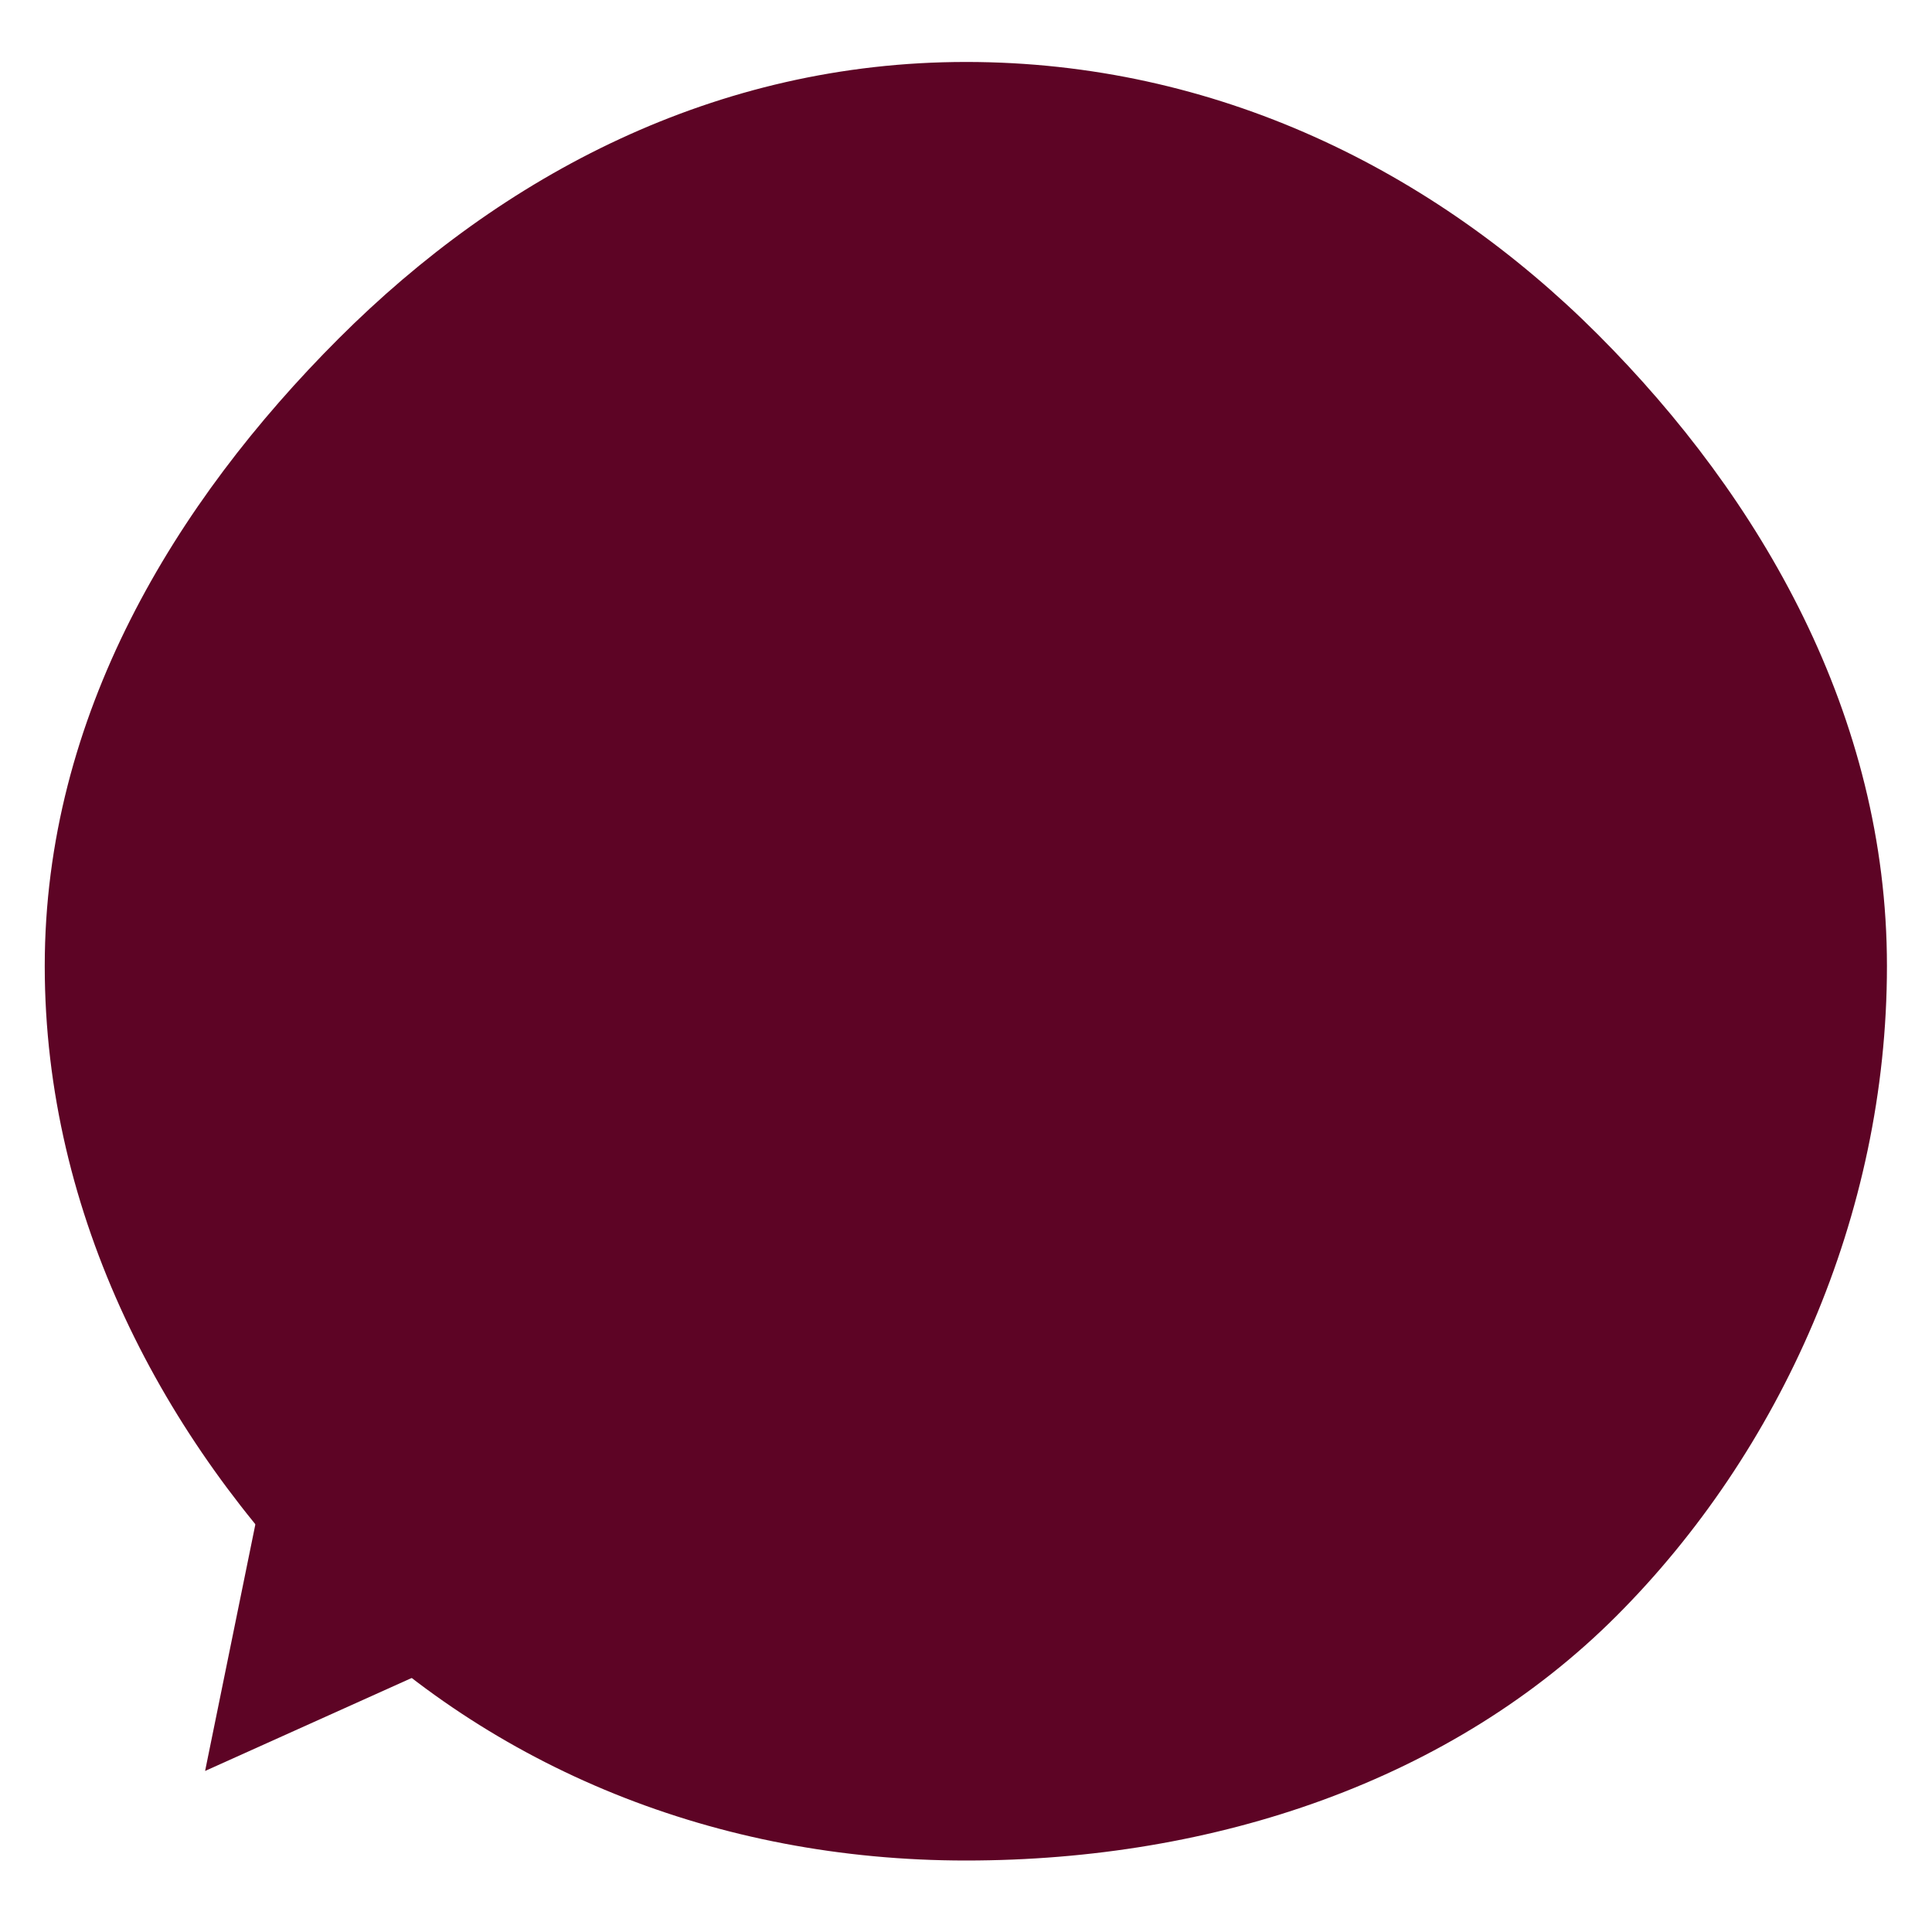<?xml version="1.0" encoding="utf-8"?>
<!-- Generator: Adobe Illustrator 27.4.0, SVG Export Plug-In . SVG Version: 6.00 Build 0)  -->
<svg version="1.1" id="Layer_1" xmlns="http://www.w3.org/2000/svg" xmlns:xlink="http://www.w3.org/1999/xlink" x="0px" y="0px"
	 viewBox="0 0 1000 1000" style="enable-background:new 0 0 1000 1000;" xml:space="preserve">
<style type="text/css">
	.st0{clip-path:url(#SVGID_00000023972658535275661570000005681426583473106819_);}
	.st1{clip-path:url(#SVGID_00000183959468092715167810000006303558584267568017_);fill:#5D0425;}
	.st2{fill:#5D0425;}
	.st3{clip-path:url(#SVGID_00000129927435126010452900000007161114636543095994_);}
	.st4{clip-path:url(#SVGID_00000003069318631188478800000018126122385490622895_);fill:#5D0425;}
</style>
<g>
	<path class="st2" d="M976.68,500c0-129.39-64.93-242.18-149.72-326.97S629.39,32.07,500,32.07s-239.95,58.4-324.74,143.19
		S23.16,370.61,23.16,500s61.68,245.58,146.47,330.37S370.61,963,500,963s251.76-41.66,336.55-126.45S976.68,629.39,976.68,500z"/>
</g>
<polygon class="st2" points="141.08,745.34 106.16,916.64 234.01,859.11 "/>
</svg>
